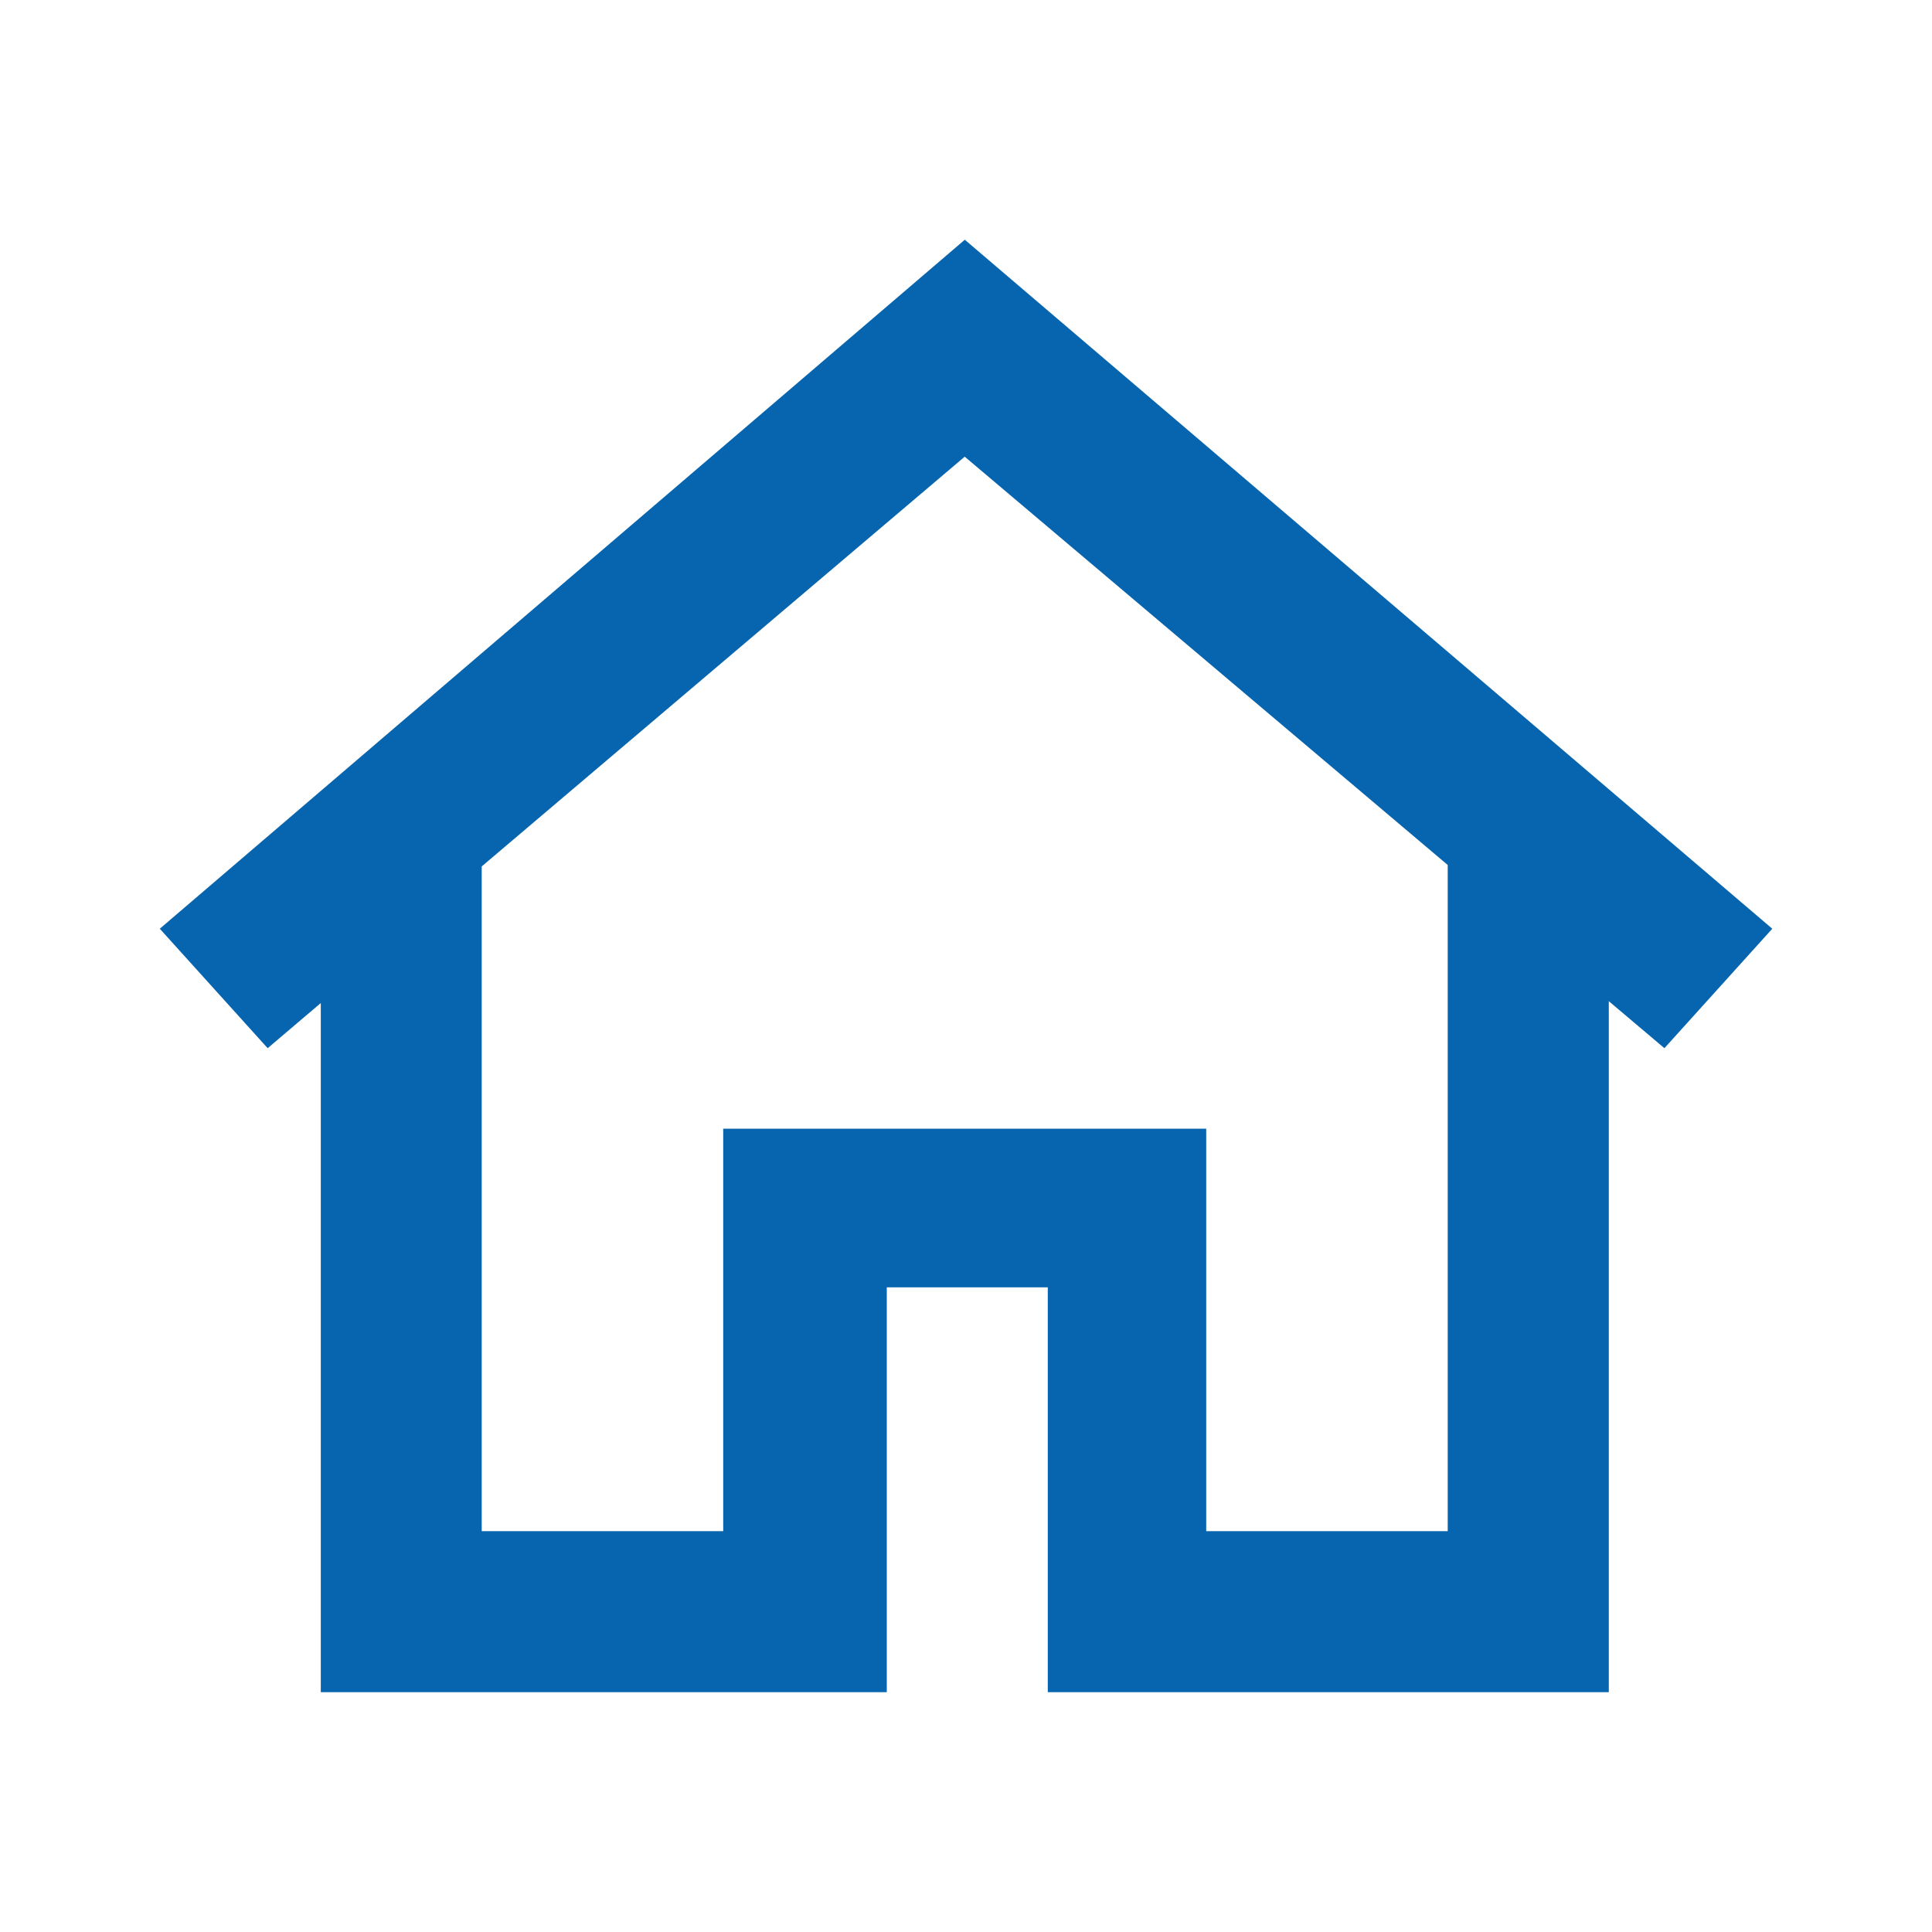 <?xml version="1.0" standalone="no"?><!DOCTYPE svg PUBLIC "-//W3C//DTD SVG 1.1//EN" "http://www.w3.org/Graphics/SVG/1.1/DTD/svg11.dtd"><svg t="1749880862585" class="icon" viewBox="0 0 1024 1024" version="1.1" xmlns="http://www.w3.org/2000/svg" p-id="10142" id="mx_n_1749880862586" xmlns:xlink="http://www.w3.org/1999/xlink" width="200" height="200"><path d="M939.349 492.245l-427.989-365.184-426.667 365.184 57.173 63.317 28.16-23.936 0 365.269 299.989 0 0-214.571 85.333 0 0 214.571 297.344 0 0-366.251 29.483 24.917 57.173-63.317zM767.317 811.563l-128 0 0-213.333-256 0 0 213.333-128 0 0-352.341 256-217.173 256 216.405 0 353.109z" p-id="10143" fill="#0665ae"></path></svg>